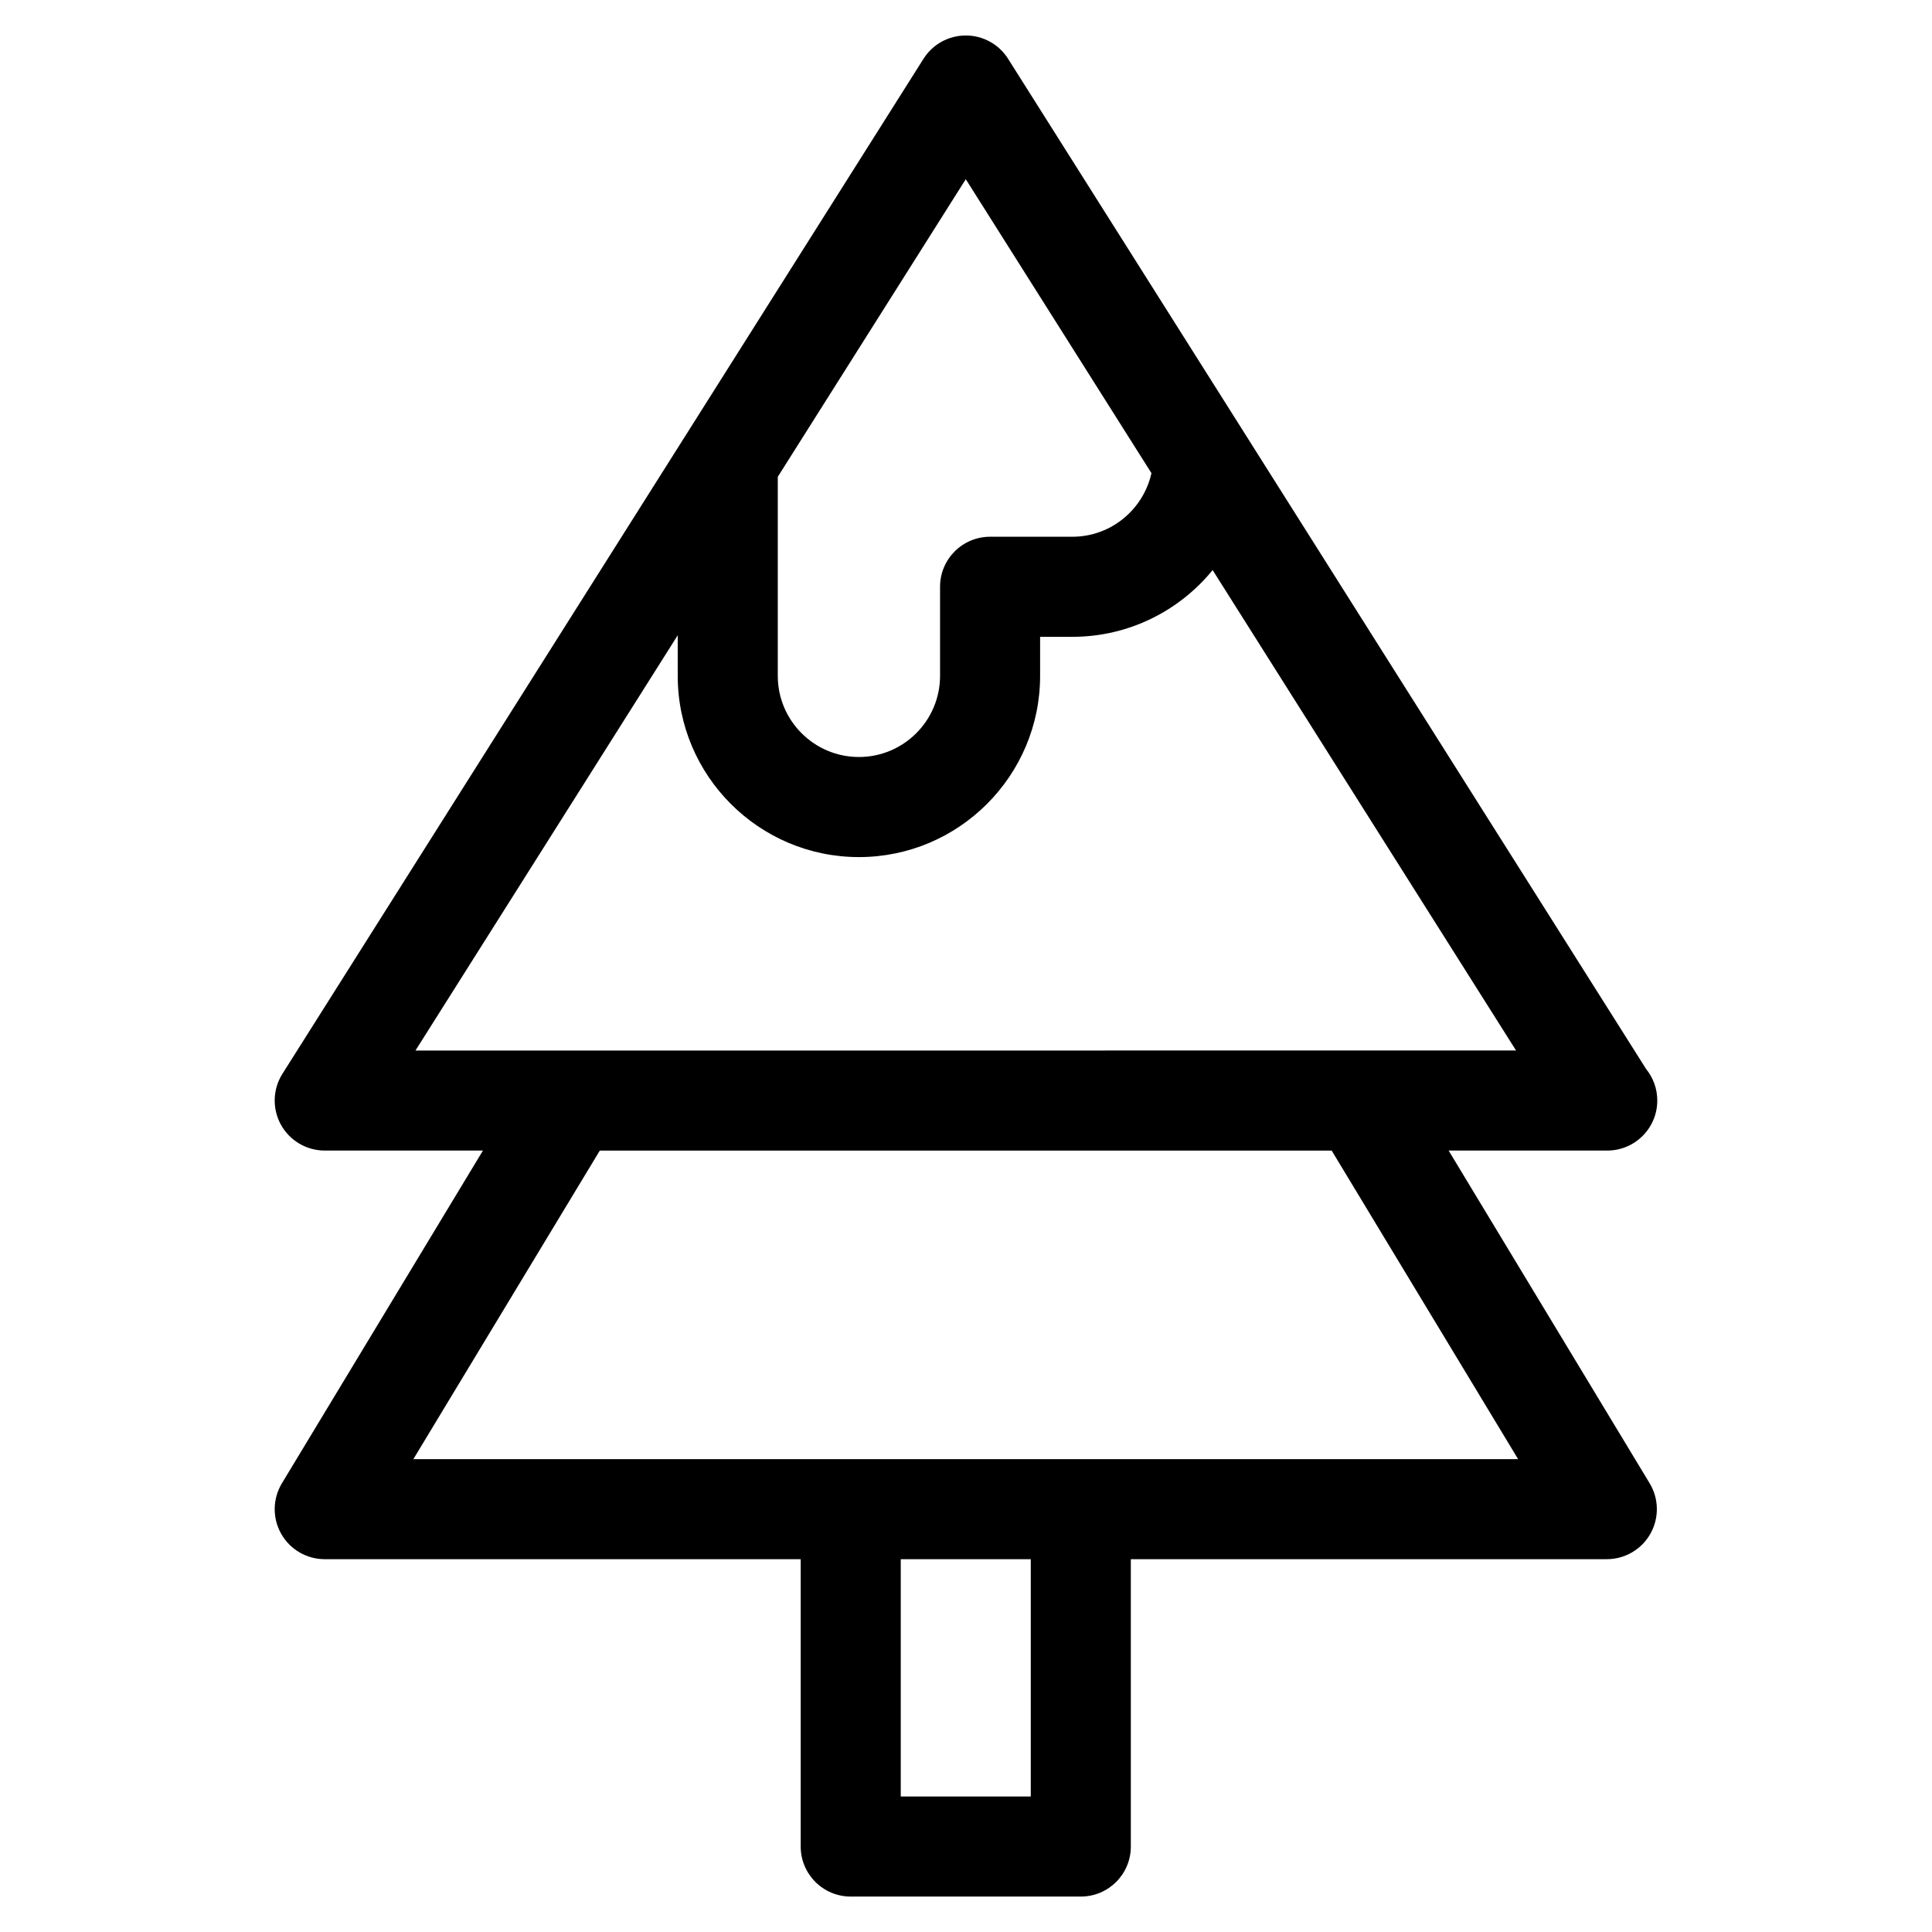 <?xml version="1.0" encoding="UTF-8"?>
<!-- The Best Svg Icon site in the world: iconSvg.co, Visit us! https://iconsvg.co -->
<svg fill="#000000" width="800px" height="800px" version="1.1" viewBox="144 144 512 512" xmlns="http://www.w3.org/2000/svg">
 <path d="m527.9 448.91h41.934c0.039-0.004 0.074 0 0.105 0 7.32 0 13.258-5.934 13.258-13.258 0-3.16-1.102-6.062-2.949-8.336l-169.09-267.73c-2.43-3.852-6.66-6.184-11.211-6.184-4.551 0-8.781 2.332-11.211 6.18l-169.89 268.99c-2.578 4.082-2.731 9.25-0.402 13.48 2.332 4.231 6.781 6.856 11.609 6.856h41.934l-53.277 88.176c-2.473 4.094-2.551 9.199-0.203 13.371 2.348 4.168 6.762 6.746 11.547 6.746h126.14v76.148c0 7.324 5.934 13.258 13.258 13.258h60.973c7.324 0 13.258-5.934 13.258-13.258l-0.004-76.152h126.15c4.785 0 9.195-2.578 11.547-6.746 2.348-4.168 2.273-9.277-0.203-13.371zm-127.96-257.42 49.203 77.898c-2.133 9.625-10.707 16.855-20.965 16.855h-21.797c-7.324 0-13.258 5.934-13.258 13.258v23.609c0 11.859-9.648 21.504-21.504 21.504-11.852 0-21.5-9.648-21.5-21.504v-52.75zm-76.336 120.86v10.766c0 26.48 21.543 48.02 48.016 48.02 26.48 0 48.02-21.543 48.02-48.02v-10.352h8.539c14.98 0 28.371-6.898 37.18-17.688l80.414 127.32-291.67 0.004zm93.562 307.74h-34.457v-62.891h34.457zm-163.62-89.406 49.41-81.77h193.95l49.41 81.77z"/>
</svg>